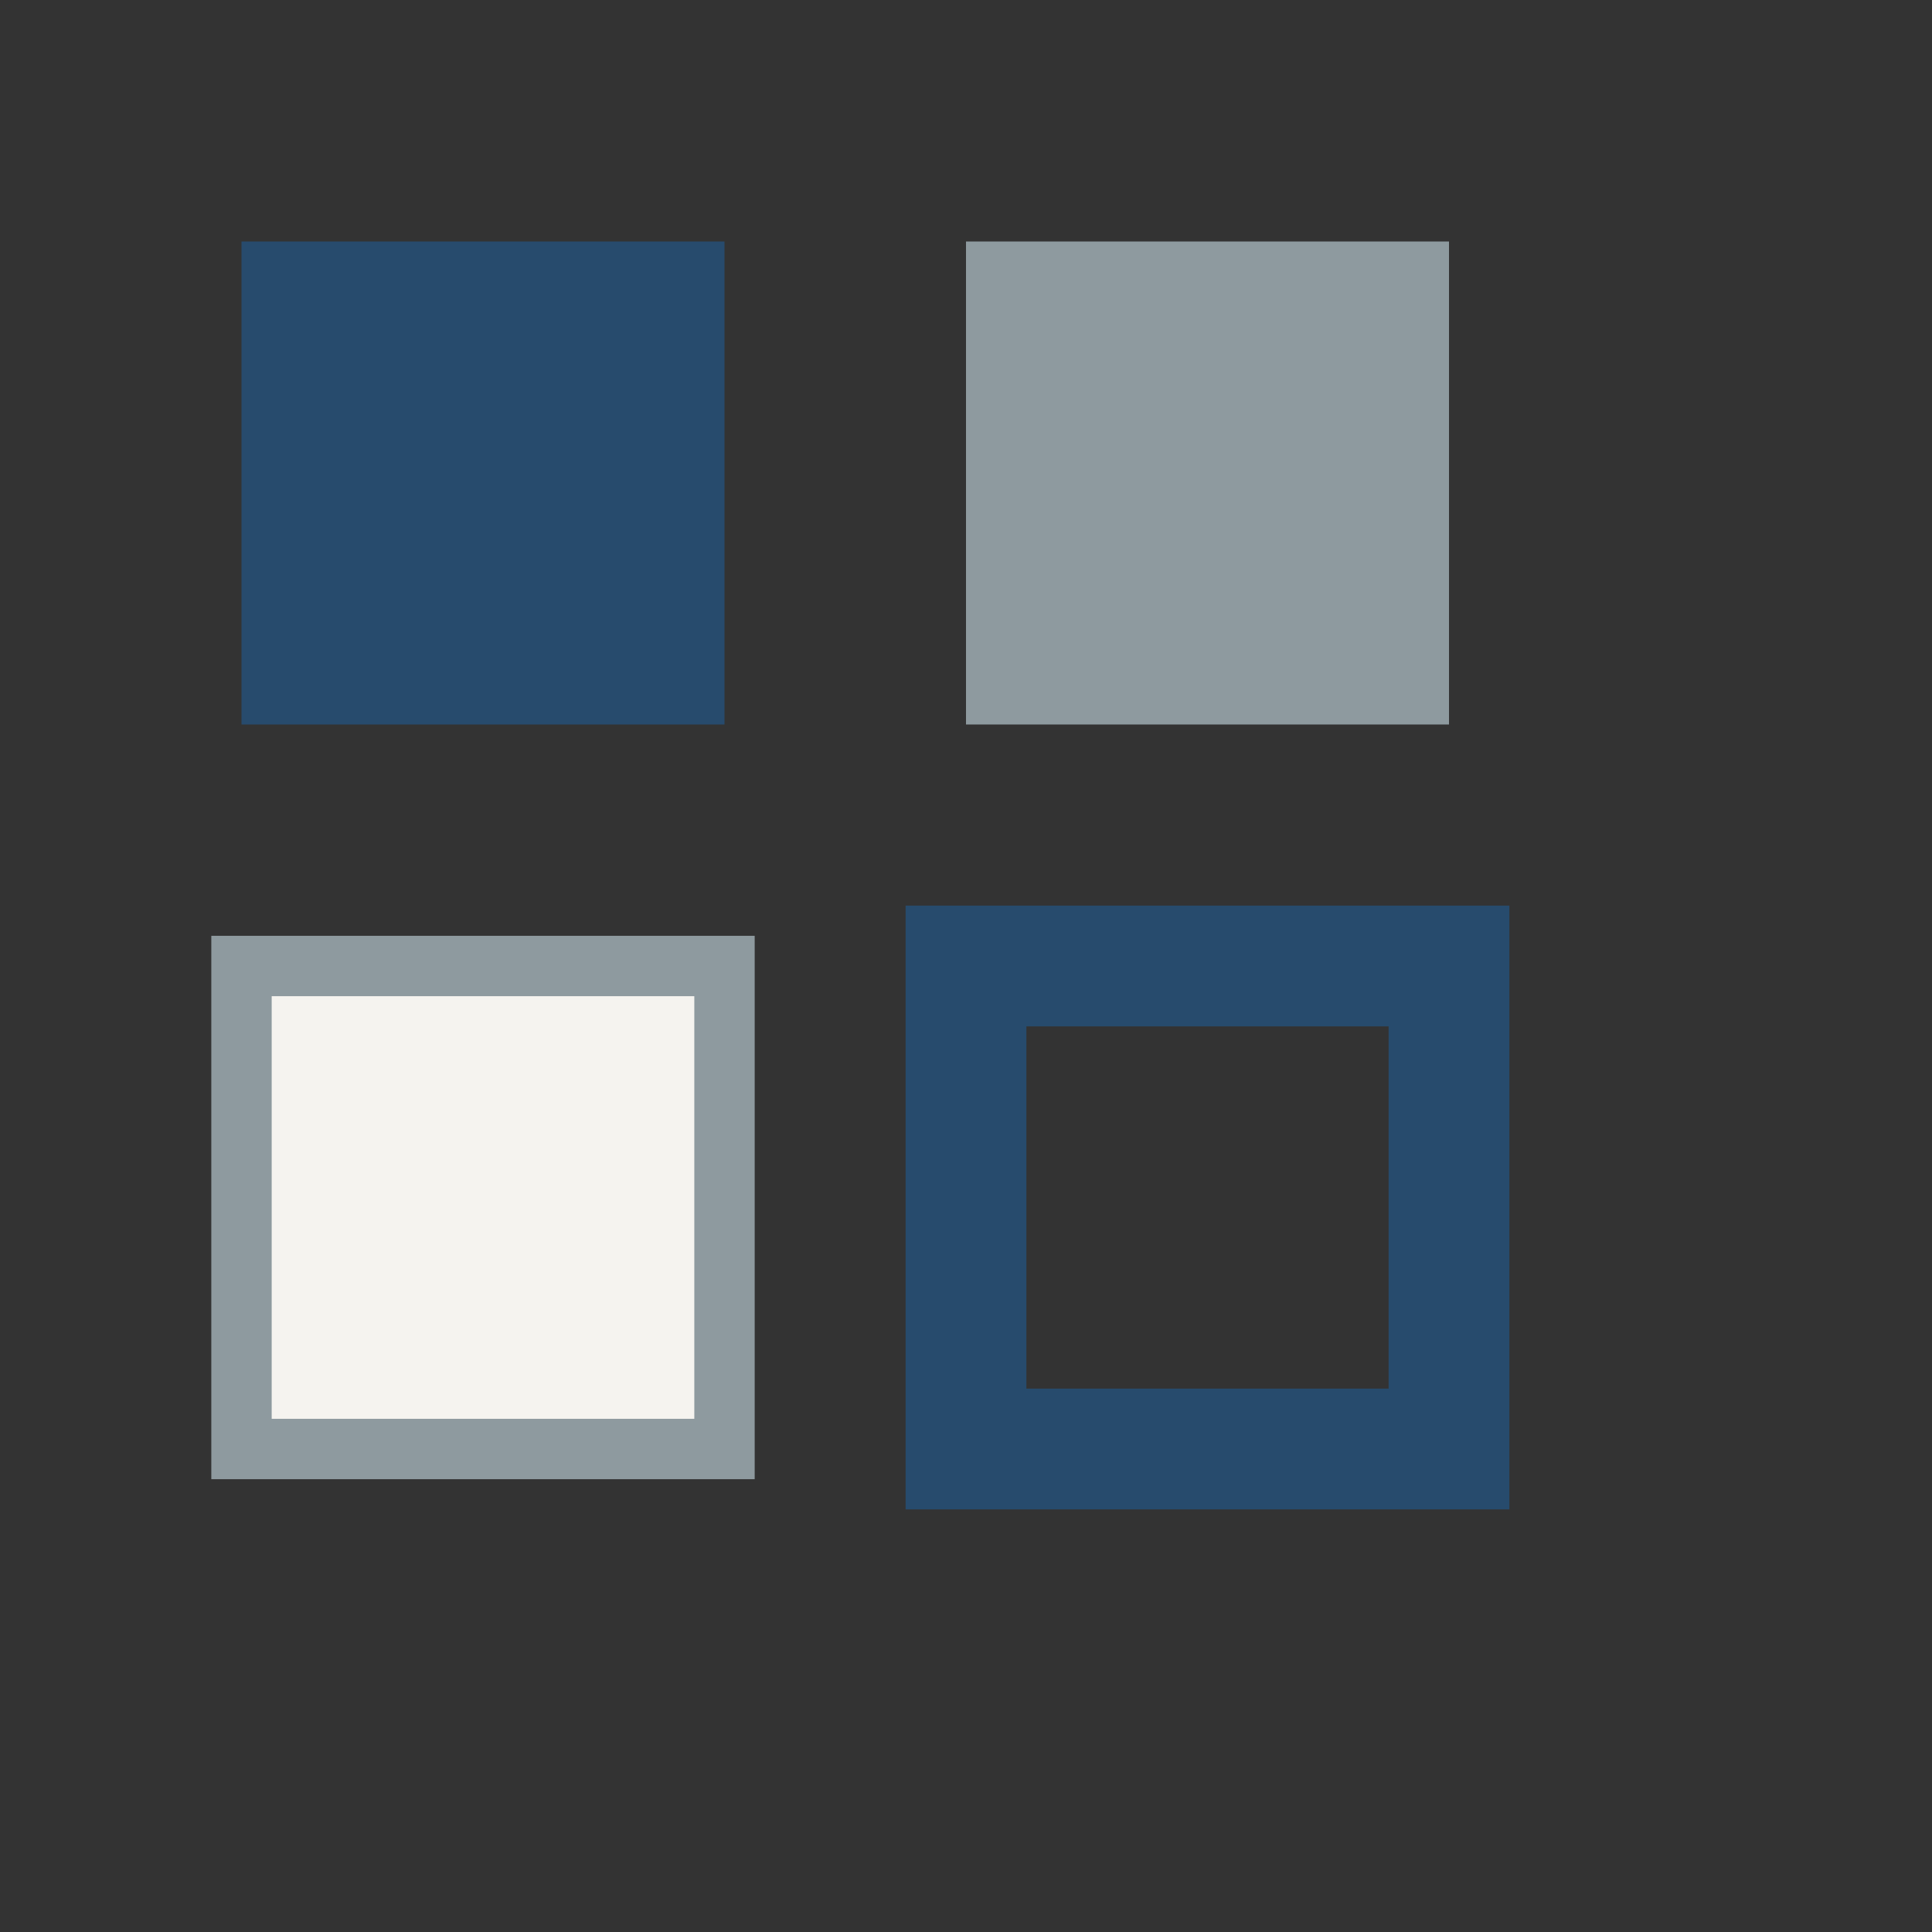 <?xml version="1.0" encoding="UTF-8"?>
<svg xmlns="http://www.w3.org/2000/svg" width="32" height="32" viewBox="0 0 32 32"><rect x="0" y="0" width="32" height="32" fill="#333333" stroke="none"/><rect x="4" y="4" width="8" height="8" fill="#274B6D"/><rect x="16" y="4" width="8" height="8" fill="#8E9A9F"/><rect x="4" y="16" width="8" height="8" fill="#F5F3EF" stroke="#8E9A9F" stroke-width="1"/><rect x="16" y="16" width="8" height="8" fill="none" stroke="#274B6D" stroke-width="2"/></svg>
